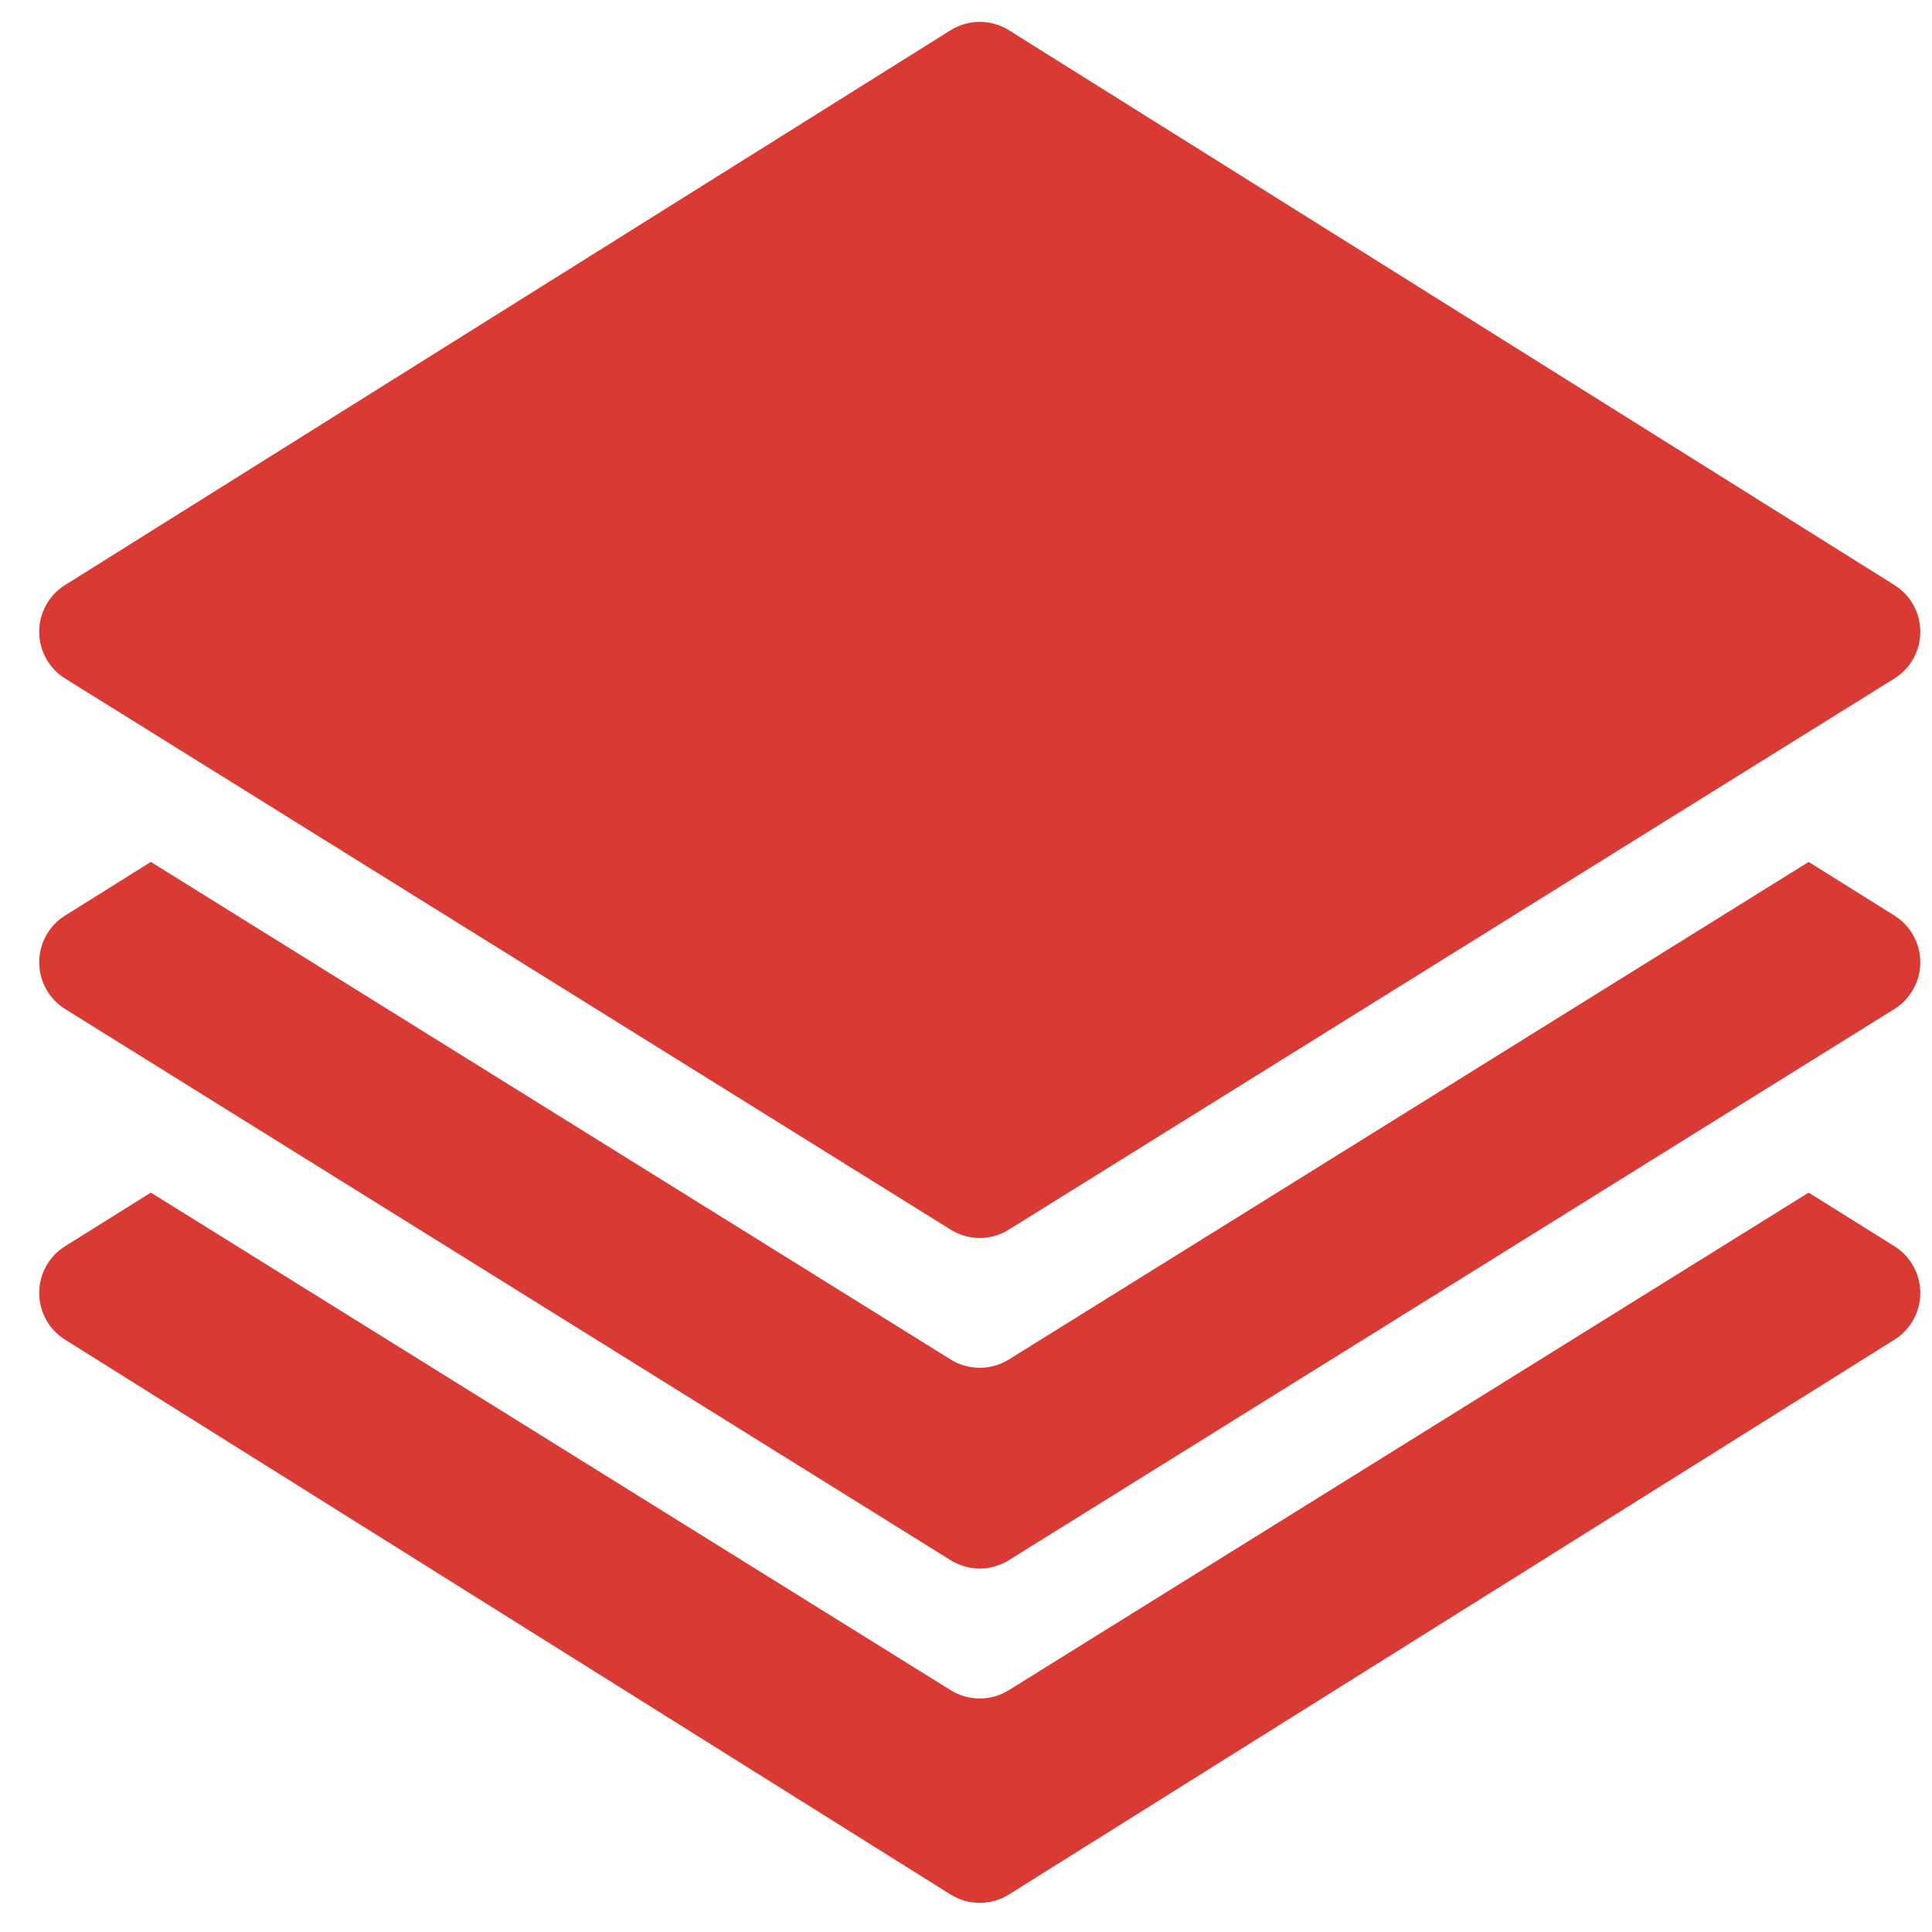 <svg width="38" height="38" viewBox="0 0 38 38" fill="none" xmlns="http://www.w3.org/2000/svg">
<path d="M37.261 11.507L19.845 0.595C19.494 0.375 19.047 0.375 18.696 0.595L1.28 11.507C0.963 11.705 0.771 12.052 0.771 12.426C0.771 12.8 0.963 13.147 1.28 13.345L18.696 24.184C18.872 24.295 19.072 24.35 19.27 24.35C19.47 24.35 19.67 24.295 19.845 24.184L37.261 13.345C37.578 13.147 37.77 12.8 37.77 12.426C37.77 12.052 37.578 11.705 37.261 11.507Z" fill="#D93A34"/>
<path d="M37.261 24.512L35.574 23.457L19.845 33.242C19.67 33.352 19.47 33.407 19.27 33.407C19.072 33.407 18.872 33.352 18.696 33.242L2.967 23.457L1.28 24.512C0.963 24.71 0.771 25.057 0.771 25.431C0.771 25.804 0.963 26.152 1.28 26.35L18.696 37.262C18.872 37.372 19.072 37.427 19.27 37.427C19.47 37.427 19.67 37.372 19.845 37.262L37.261 26.35C37.578 26.152 37.77 25.804 37.77 25.431C37.77 25.057 37.578 24.71 37.261 24.512Z" fill="#D93A34"/>
<path d="M37.261 18.008L35.574 16.953L19.845 26.738C19.67 26.848 19.47 26.903 19.27 26.903C19.072 26.903 18.872 26.848 18.696 26.738L2.967 16.953L1.28 18.008C0.963 18.206 0.771 18.553 0.771 18.927C0.771 19.3 0.963 19.648 1.28 19.846L18.696 30.686C18.872 30.796 19.072 30.851 19.27 30.851C19.47 30.851 19.67 30.796 19.845 30.686L37.261 19.846C37.578 19.648 37.77 19.3 37.77 18.927C37.77 18.553 37.578 18.206 37.261 18.008Z" fill="#D93A34"/>
</svg>
